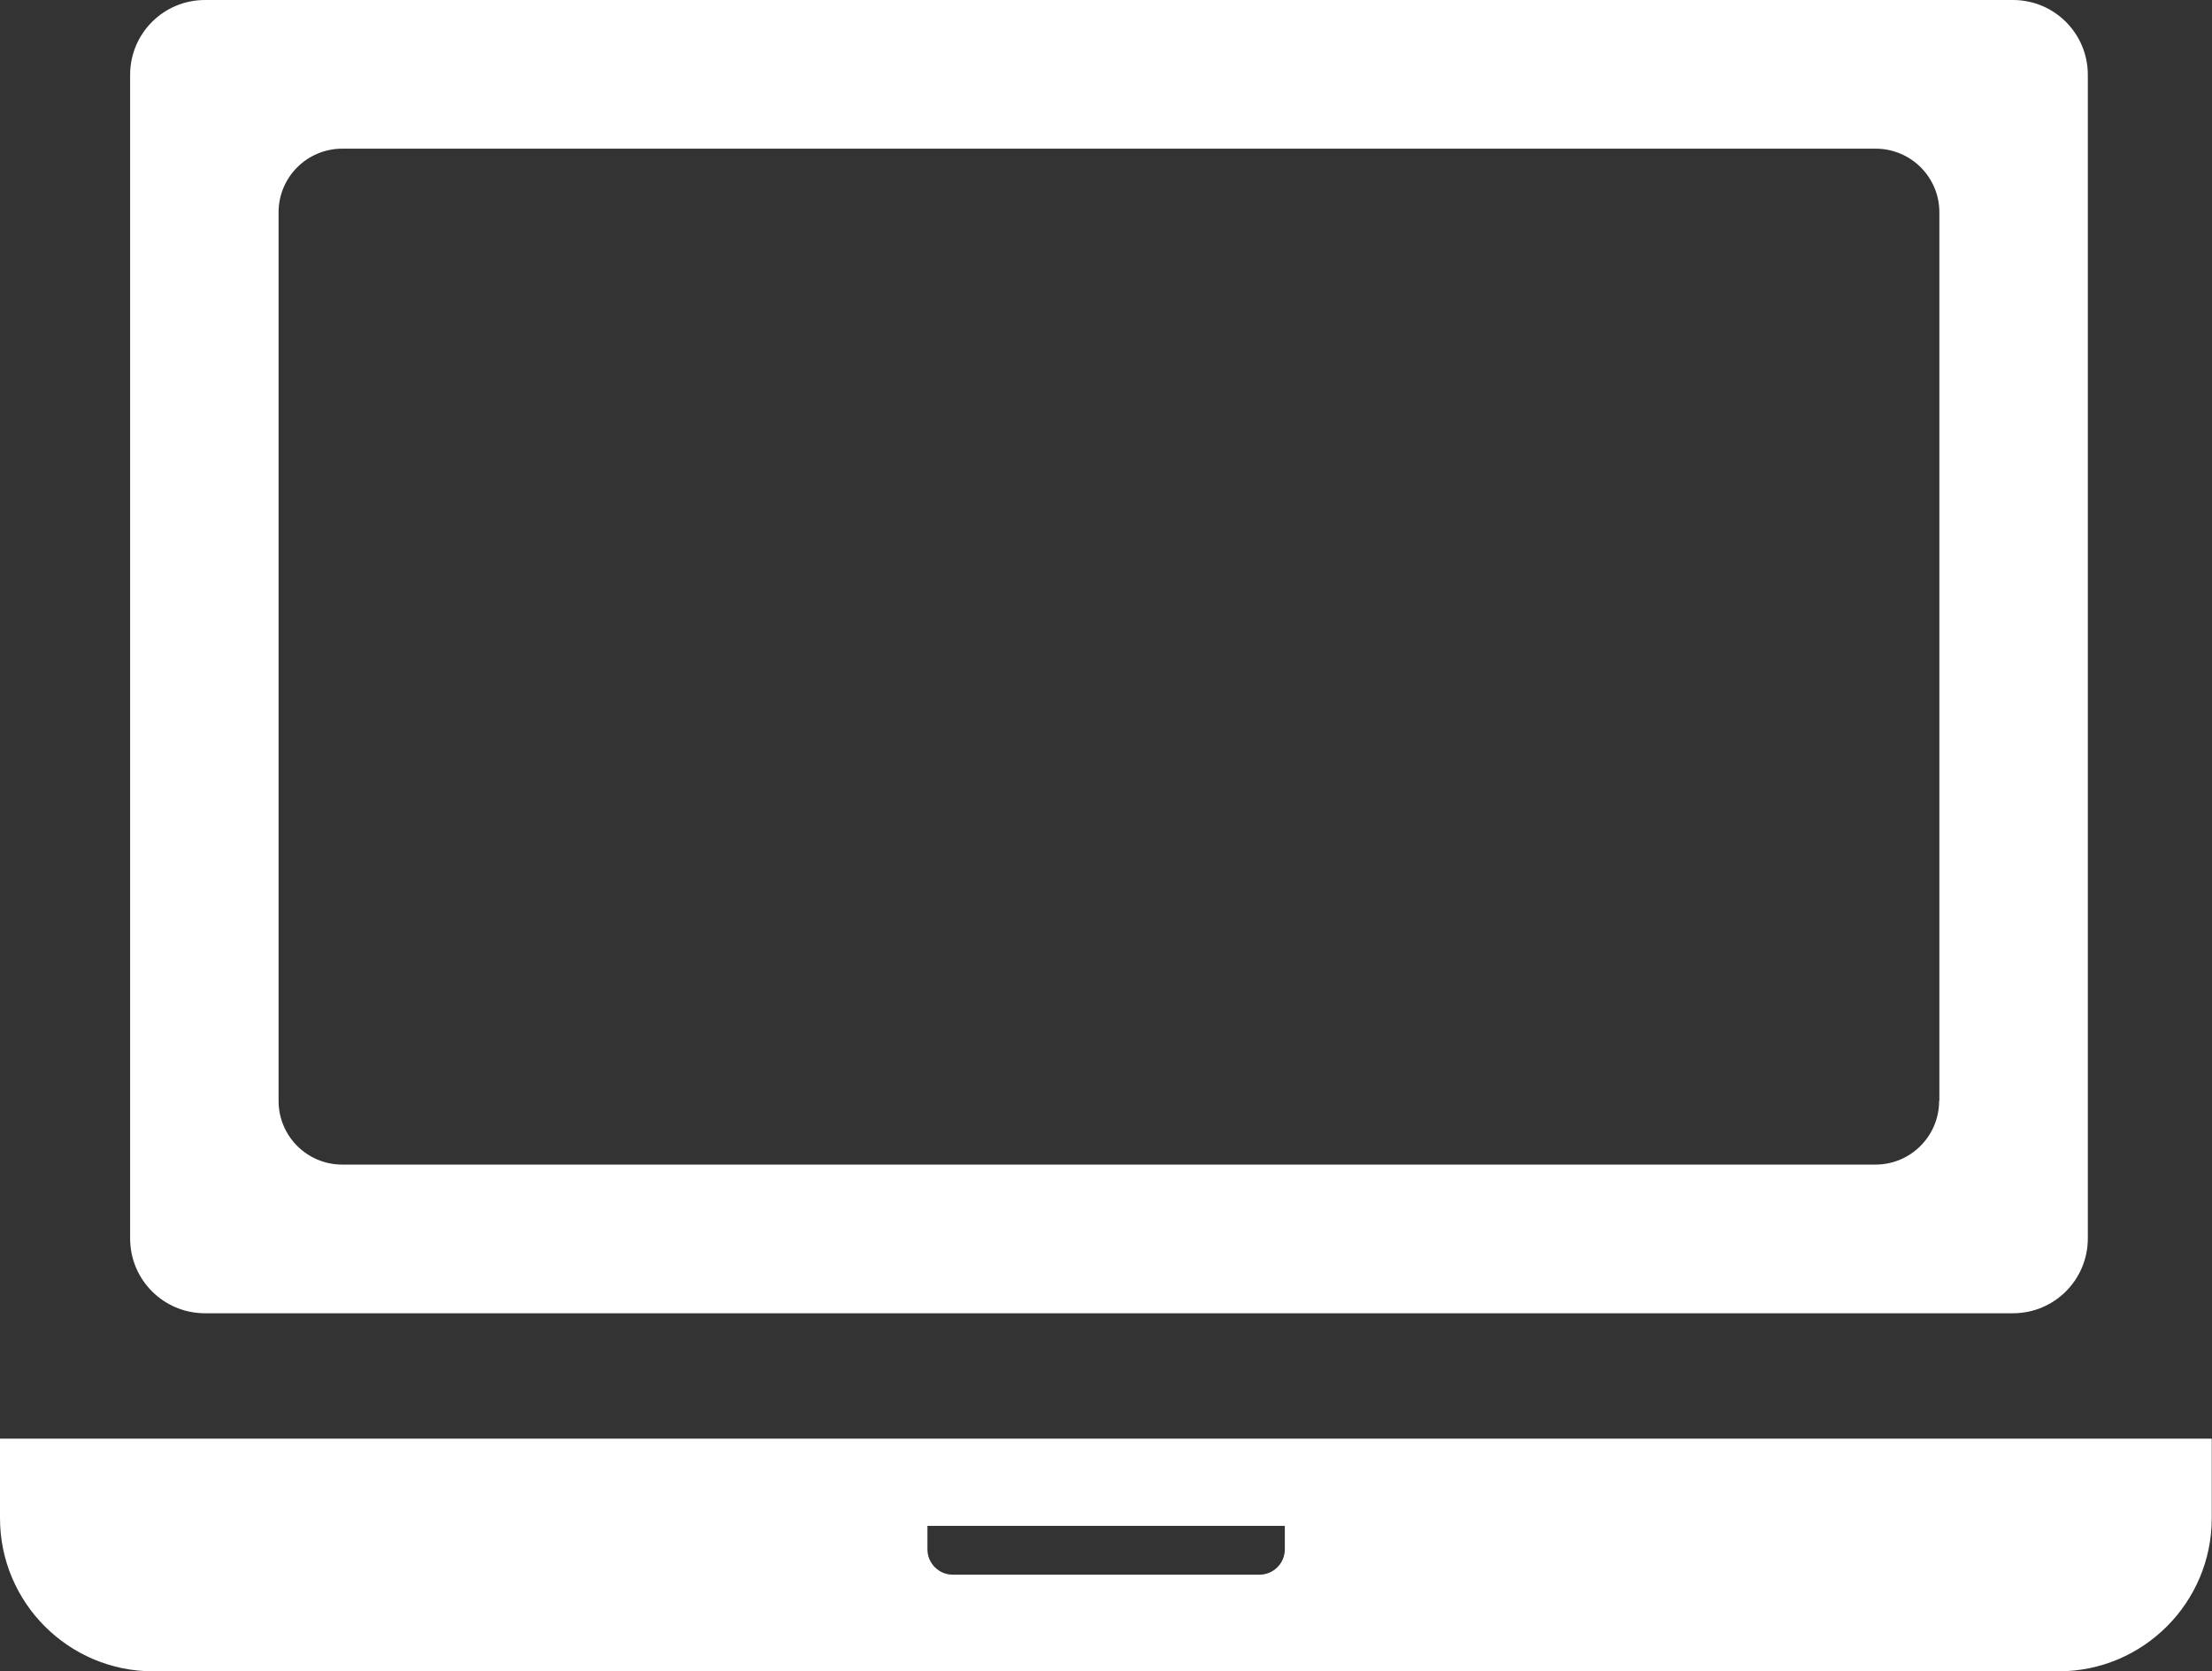 <?xml version="1.0" encoding="UTF-8"?>
<svg id="_イヤー_2" data-name="レイヤー 2" xmlns="http://www.w3.org/2000/svg" width="89.25" height="67.45" viewBox="0 0 89.25 67.45">
  <rect x="0" y="0" width="89.25" height="67.45" fill="#333333" stroke="none"/>
  <g id="_ンテンツ" data-name="コンテンツ">
    <g>
      <path d="M0,58.06v3.21c0,3.41,2.77,6.18,6.18,6.18H83.06c3.41,0,6.18-2.77,6.18-6.18v-3.21H0Zm37.42,4.47v-.95h14.42v.95c0,.56-.46,1.02-1.02,1.02h-12.38c-.56,0-1.02-.46-1.02-1.02Z" fill="#fff"/>
      <path d="M81.22,0H8.27c-1.67,0-3.02,1.35-3.02,3.02V49.98c0,1.67,1.35,3.02,3.02,3.02H81.22c1.67,0,3.02-1.35,3.02-3.02V3.02c0-1.67-1.35-3.02-3.02-3.02Zm-2.98,44.43c0,1.42-1.15,2.57-2.57,2.57H13.81c-1.42,0-2.57-1.15-2.57-2.57V8.57c0-1.42,1.15-2.57,2.57-2.57h61.87c1.42,0,2.57,1.15,2.57,2.57V44.43Z" fill="#fff"/>
    </g>
  </g>
</svg>